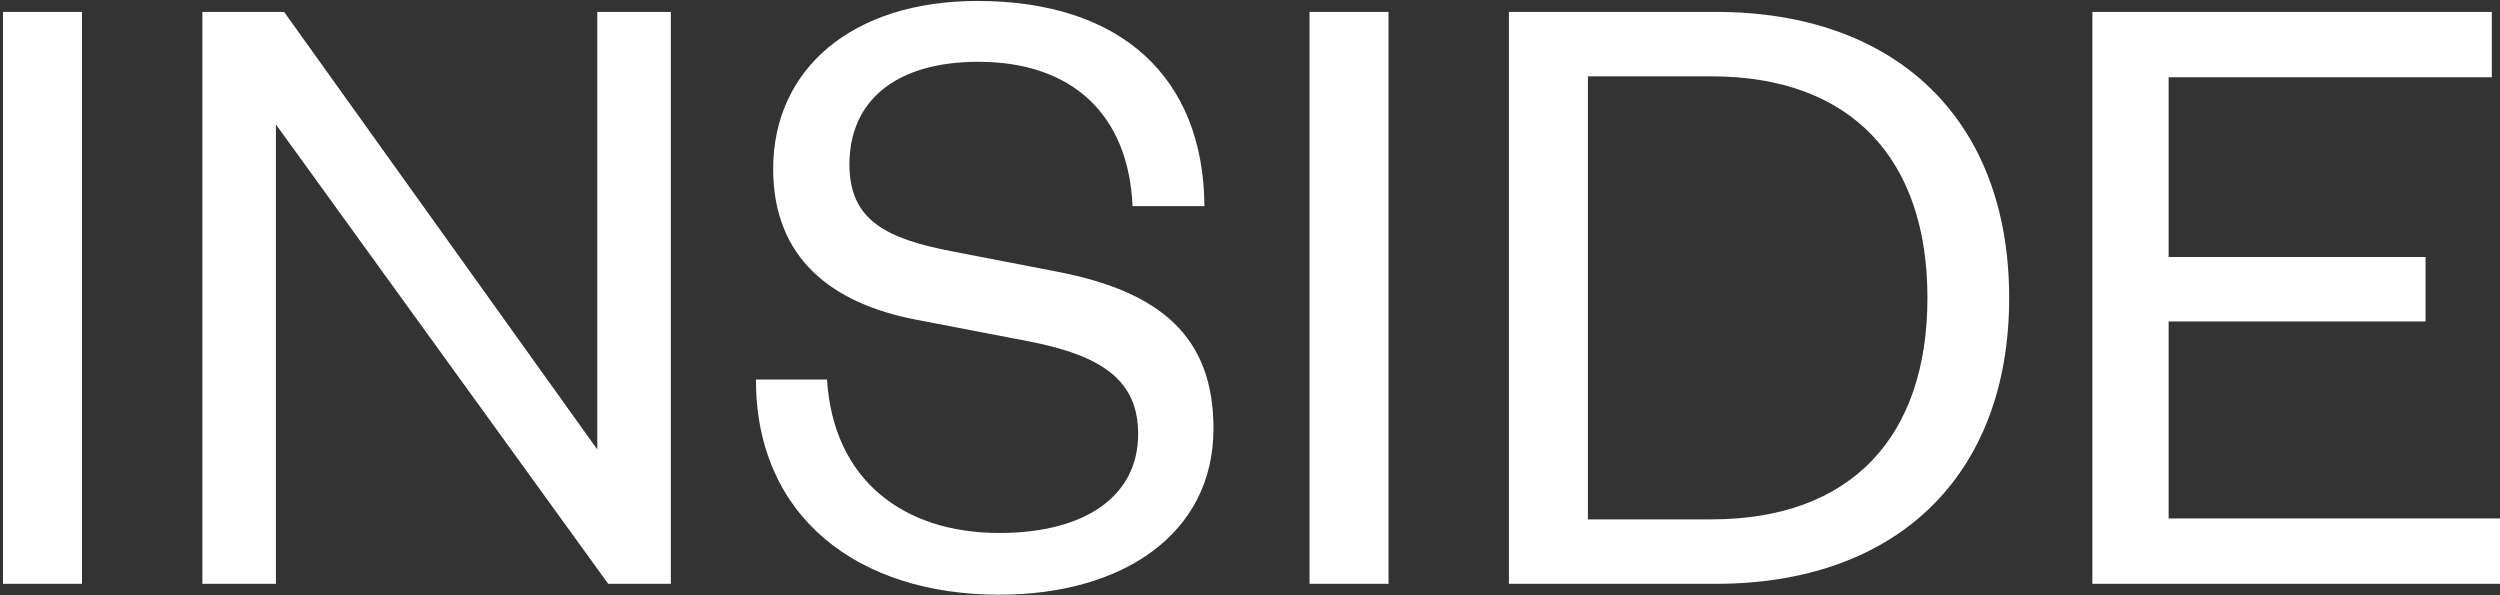 <?xml version="1.0" encoding="utf-8"?>
<!-- Generator: Adobe Illustrator 24.2.1, SVG Export Plug-In . SVG Version: 6.00 Build 0)  -->
<svg version="1.1" id="Capa_1" xmlns="http://www.w3.org/2000/svg" xmlns:xlink="http://www.w3.org/1999/xlink" x="0px" y="0px"
	 viewBox="0 0 840 200" style="enable-background:new 0 0 840 200;" xml:space="preserve">
<rect x="0" y="0" width="840" height="200" fill="#333333" stroke="none"/>
<style type="text/css">
	.st0{display:none;}
	.st1{fill:#FFFFFF;}
	.st2{display:inline;}
	.st3{fill:#9CE3C2;}
	.st4{fill:#FBEB6B;}
	.st5{fill:#FF9778;}
	.st6{fill:#E6E2DD;}
	.st7{fill:#BADEE8;}
	.st8{fill:#8585D5;}
</style>
<rect class="st0" width="840" height="200"/>
<g>
	<g>
		<path class="st1" d="M1,4v192.16h26.54V4H1z"/>
		<path class="st1" d="M200.69,4v147.02L95.45,4H68v192.16h24.71V41.82l111.64,154.34h21.05V4H200.69z"/>
		<path class="st1" d="M277.88,127.53c2.14,34.07,26.01,51.55,57.87,51.55c28.67,0,46.67-12.21,46.67-33.25
			c0-17.7-11.6-26.23-36.6-31.11l-38.14-7.33c-28.37-5.49-47.89-20.73-47.89-50.64c0-33.55,26.54-56.43,68.64-56.43
			c48.2,0,75.96,25.62,76.26,68.94h-24.15c-1.36-30.97-20.49-48.5-51.81-48.5c-27.76,0-43.32,13.12-43.32,34.47
			c0,18.92,12.51,25.01,34.78,29.28l34.77,6.72c35.08,6.71,52.77,21.96,52.77,52.77c0,35.38-30.5,55.82-71.99,55.82
			c-47.27,0-81.75-25.93-81.75-72.3H277.88z"/>
		<path class="st1" d="M440,4v192.16h26.54V4H440z"/>
		<path class="st1" d="M576.55,4H507v192.16h69.55c60.39,0,98.53-35.99,98.53-96.08S636.95,4,576.55,4z M575.03,174.51h-41.49V25.65
			h41.49c46.98,0,72.59,27.76,72.59,74.43C647.62,146.75,622.01,174.51,575.03,174.51z"/>
		<path class="st1" d="M728.66,174.21v-66.2h86.32V86.36h-86.32v-60.4h108.59V4H703.04v192.16H840v-21.95H728.66z"/>
	</g>
</g>
<g class="st0">
	<g class="st2">
		<path class="st3" d="M3205,428v192.16h26.54V428H3205z"/>
		<path class="st3" d="M3404.69,428v147.02L3299.45,428H3272v192.16h24.71V465.82l111.64,154.34h21.05V428H3404.69z"/>
		<path class="st3" d="M3481.88,551.53c2.14,34.07,26.01,51.55,57.87,51.55c28.67,0,46.67-12.21,46.67-33.25
			c0-17.7-11.6-26.23-36.6-31.11l-38.14-7.33c-28.37-5.49-47.89-20.73-47.89-50.64c0-33.55,26.54-56.43,68.64-56.43
			c48.2,0,75.96,25.62,76.26,68.94h-24.15c-1.36-30.97-20.49-48.5-51.81-48.5c-27.76,0-43.32,13.12-43.32,34.47
			c0,18.92,12.51,25.01,34.78,29.28l34.77,6.72c35.08,6.71,52.77,21.96,52.77,52.77c0,35.38-30.5,55.82-71.99,55.82
			c-47.27,0-81.75-25.93-81.75-72.3H3481.88z"/>
		<path class="st3" d="M3644,428v192.16h26.54V428H3644z"/>
		<path class="st3" d="M3780.55,428H3711v192.16h69.55c60.39,0,98.53-35.99,98.53-96.08S3840.95,428,3780.55,428z M3779.03,598.51
			h-41.49V449.65h41.49c46.98,0,72.59,27.76,72.59,74.43C3851.62,570.75,3826.01,598.51,3779.03,598.51z"/>
		<path class="st3" d="M3932.66,598.21v-66.2h86.32v-21.65h-86.32v-60.4h108.59V428h-134.22v192.16H4044v-21.95H3932.66z"/>
	</g>
</g>
<g class="st0">
	<g class="st2">
		<path class="st4" d="M-1065,428v192.16h26.54V428H-1065z"/>
		<path class="st4" d="M-865.31,428v147.02L-970.55,428H-998v192.16h24.71V465.82l111.64,154.34h21.05V428H-865.31z"/>
		<path class="st4" d="M-788.12,551.53c2.14,34.07,26.01,51.55,57.87,51.55c28.67,0,46.67-12.21,46.67-33.25
			c0-17.7-11.6-26.23-36.6-31.11l-38.14-7.33c-28.37-5.49-47.89-20.73-47.89-50.64c0-33.55,26.54-56.43,68.64-56.43
			c48.2,0,75.96,25.62,76.26,68.94h-24.15c-1.36-30.97-20.49-48.5-51.81-48.5c-27.76,0-43.32,13.12-43.32,34.47
			c0,18.92,12.51,25.01,34.78,29.28l34.77,6.72c35.08,6.71,52.77,21.96,52.77,52.77c0,35.38-30.5,55.82-71.99,55.82
			c-47.27,0-81.75-25.93-81.75-72.3H-788.12z"/>
		<path class="st4" d="M-626,428v192.16h26.54V428H-626z"/>
		<path class="st4" d="M-489.45,428H-559v192.16h69.55c60.39,0,98.53-35.99,98.53-96.08S-429.05,428-489.45,428z M-490.97,598.51
			h-41.49V449.65h41.49c46.98,0,72.59,27.76,72.59,74.43C-418.38,570.75-443.99,598.51-490.97,598.51z"/>
		<path class="st4" d="M-337.34,598.21v-66.2h86.32v-21.65h-86.32v-60.4h108.59V428h-134.22v192.16H-226v-21.95H-337.34z"/>
	</g>
</g>
<g class="st0">
	<g class="st2">
		<path d="M-1065,4v192.16h26.54V4H-1065z"/>
		<path d="M-865.31,4v147.02L-970.55,4H-998v192.16h24.71V41.82l111.64,154.34h21.05V4H-865.31z"/>
		<path d="M-788.12,127.53c2.14,34.07,26.01,51.55,57.87,51.55c28.67,0,46.67-12.21,46.67-33.25c0-17.7-11.6-26.23-36.6-31.11
			l-38.14-7.33c-28.37-5.49-47.89-20.73-47.89-50.64c0-33.55,26.54-56.43,68.64-56.43c48.2,0,75.96,25.62,76.26,68.94h-24.15
			c-1.36-30.97-20.49-48.5-51.81-48.5c-27.76,0-43.32,13.12-43.32,34.47c0,18.92,12.51,25.01,34.78,29.28l34.77,6.72
			c35.08,6.71,52.77,21.96,52.77,52.77c0,35.38-30.5,55.82-71.99,55.82c-47.27,0-81.75-25.93-81.75-72.3H-788.12z"/>
		<path d="M-626,4v192.16h26.54V4H-626z"/>
		<path d="M-489.45,4H-559v192.16h69.55c60.39,0,98.53-35.99,98.53-96.08S-429.05,4-489.45,4z M-490.97,174.51h-41.49V25.65h41.49
			c46.98,0,72.59,27.76,72.59,74.43C-418.38,146.75-443.99,174.51-490.97,174.51z"/>
		<path d="M-337.34,174.21v-66.2h86.32V86.36h-86.32v-60.4h108.59V4h-134.22v192.16H-226v-21.95H-337.34z"/>
	</g>
</g>
<g class="st0">
	<g class="st2">
		<path class="st5" d="M1,428v192.16h26.54V428H1z"/>
		<path class="st5" d="M200.69,428v147.02L95.45,428H68v192.16h24.71V465.82l111.64,154.34h21.05V428H200.69z"/>
		<path class="st5" d="M277.88,551.53c2.14,34.07,26.01,51.55,57.87,51.55c28.67,0,46.67-12.21,46.67-33.25
			c0-17.7-11.6-26.23-36.6-31.11l-38.14-7.33c-28.37-5.49-47.89-20.73-47.89-50.64c0-33.55,26.54-56.43,68.64-56.43
			c48.2,0,75.96,25.62,76.26,68.94h-24.15c-1.36-30.97-20.49-48.5-51.81-48.5c-27.76,0-43.32,13.12-43.32,34.47
			c0,18.92,12.51,25.01,34.78,29.28l34.77,6.72c35.08,6.71,52.77,21.96,52.77,52.77c0,35.38-30.5,55.82-71.99,55.82
			c-47.27,0-81.75-25.93-81.75-72.3H277.88z"/>
		<path class="st5" d="M440,428v192.16h26.54V428H440z"/>
		<path class="st5" d="M576.55,428H507v192.16h69.55c60.39,0,98.53-35.99,98.53-96.08S636.95,428,576.55,428z M575.03,598.51h-41.49
			V449.65h41.49c46.98,0,72.59,27.76,72.59,74.43C647.62,570.75,622.01,598.51,575.03,598.51z"/>
		<path class="st5" d="M728.66,598.21v-66.2h86.32v-21.65h-86.32v-60.4h108.59V428H703.04v192.16H840v-21.95H728.66z"/>
	</g>
</g>
<g class="st0">
	<g class="st2">
		<path class="st6" d="M4273,428v192.16h26.54V428H4273z"/>
		<path class="st6" d="M4472.69,428v147.02L4367.45,428H4340v192.16h24.71V465.82l111.64,154.34h21.05V428H4472.69z"/>
		<path class="st6" d="M4549.88,551.53c2.14,34.07,26.01,51.55,57.87,51.55c28.67,0,46.67-12.21,46.67-33.25
			c0-17.7-11.6-26.23-36.6-31.11l-38.14-7.33c-28.37-5.49-47.89-20.73-47.89-50.64c0-33.55,26.54-56.43,68.64-56.43
			c48.2,0,75.96,25.62,76.26,68.94h-24.15c-1.36-30.97-20.49-48.5-51.81-48.5c-27.76,0-43.32,13.12-43.32,34.47
			c0,18.92,12.51,25.01,34.78,29.28l34.77,6.72c35.08,6.71,52.77,21.96,52.77,52.77c0,35.38-30.5,55.82-71.99,55.82
			c-47.27,0-81.75-25.93-81.75-72.3H4549.88z"/>
		<path class="st6" d="M4712,428v192.16h26.54V428H4712z"/>
		<path class="st6" d="M4848.55,428H4779v192.16h69.55c60.39,0,98.53-35.99,98.53-96.08S4908.95,428,4848.55,428z M4847.03,598.51
			h-41.49V449.65h41.49c46.98,0,72.59,27.76,72.59,74.43C4919.62,570.75,4894.01,598.51,4847.03,598.51z"/>
		<path class="st6" d="M5000.66,598.21v-66.2h86.32v-21.65h-86.32v-60.4h108.59V428h-134.22v192.16H5112v-21.95H5000.66z"/>
	</g>
</g>
<g class="st0">
	<g class="st2">
		<path class="st7" d="M2137,428v192.16h26.54V428H2137z"/>
		<path class="st7" d="M2336.69,428v147.02L2231.45,428H2204v192.16h24.71V465.82l111.64,154.34h21.05V428H2336.69z"/>
		<path class="st7" d="M2413.88,551.53c2.14,34.07,26.01,51.55,57.87,51.55c28.67,0,46.67-12.21,46.67-33.25
			c0-17.7-11.6-26.23-36.6-31.11l-38.14-7.33c-28.37-5.49-47.89-20.73-47.89-50.64c0-33.55,26.54-56.43,68.64-56.43
			c48.2,0,75.96,25.62,76.26,68.94h-24.15c-1.36-30.97-20.49-48.5-51.81-48.5c-27.76,0-43.32,13.12-43.32,34.47
			c0,18.92,12.51,25.01,34.78,29.28l34.77,6.72c35.08,6.71,52.77,21.96,52.77,52.77c0,35.38-30.5,55.82-71.99,55.82
			c-47.27,0-81.75-25.93-81.75-72.3H2413.88z"/>
		<path class="st7" d="M2576,428v192.16h26.54V428H2576z"/>
		<path class="st7" d="M2712.55,428H2643v192.16h69.55c60.39,0,98.53-35.99,98.53-96.08S2772.95,428,2712.55,428z M2711.03,598.51
			h-41.49V449.65h41.49c46.98,0,72.59,27.76,72.59,74.43C2783.62,570.75,2758.01,598.51,2711.03,598.51z"/>
		<path class="st7" d="M2864.66,598.21v-66.2h86.32v-21.65h-86.32v-60.4h108.59V428h-134.22v192.16H2976v-21.95H2864.66z"/>
	</g>
</g>
<g class="st0">
	<g class="st2">
		<path class="st8" d="M1069,428v192.16h26.54V428H1069z"/>
		<path class="st8" d="M1268.69,428v147.02L1163.45,428H1136v192.16h24.71V465.82l111.64,154.34h21.05V428H1268.69z"/>
		<path class="st8" d="M1345.88,551.53c2.14,34.07,26.01,51.55,57.87,51.55c28.67,0,46.67-12.21,46.67-33.25
			c0-17.7-11.6-26.23-36.6-31.11l-38.14-7.33c-28.37-5.49-47.89-20.73-47.89-50.64c0-33.55,26.54-56.43,68.64-56.43
			c48.2,0,75.96,25.62,76.26,68.94h-24.15c-1.36-30.97-20.49-48.5-51.81-48.5c-27.76,0-43.32,13.12-43.32,34.47
			c0,18.92,12.51,25.01,34.78,29.28l34.77,6.72c35.08,6.71,52.77,21.96,52.77,52.77c0,35.38-30.5,55.82-71.99,55.82
			c-47.27,0-81.75-25.93-81.75-72.3H1345.88z"/>
		<path class="st8" d="M1508,428v192.16h26.54V428H1508z"/>
		<path class="st8" d="M1644.55,428H1575v192.16h69.55c60.39,0,98.53-35.99,98.53-96.08S1704.95,428,1644.55,428z M1643.03,598.51
			h-41.49V449.65h41.49c46.98,0,72.59,27.76,72.59,74.43C1715.62,570.75,1690.01,598.51,1643.03,598.51z"/>
		<path class="st8" d="M1796.66,598.21v-66.2h86.32v-21.65h-86.32v-60.4h108.59V428h-134.22v192.16H1908v-21.95H1796.66z"/>
	</g>
</g>
</svg>

